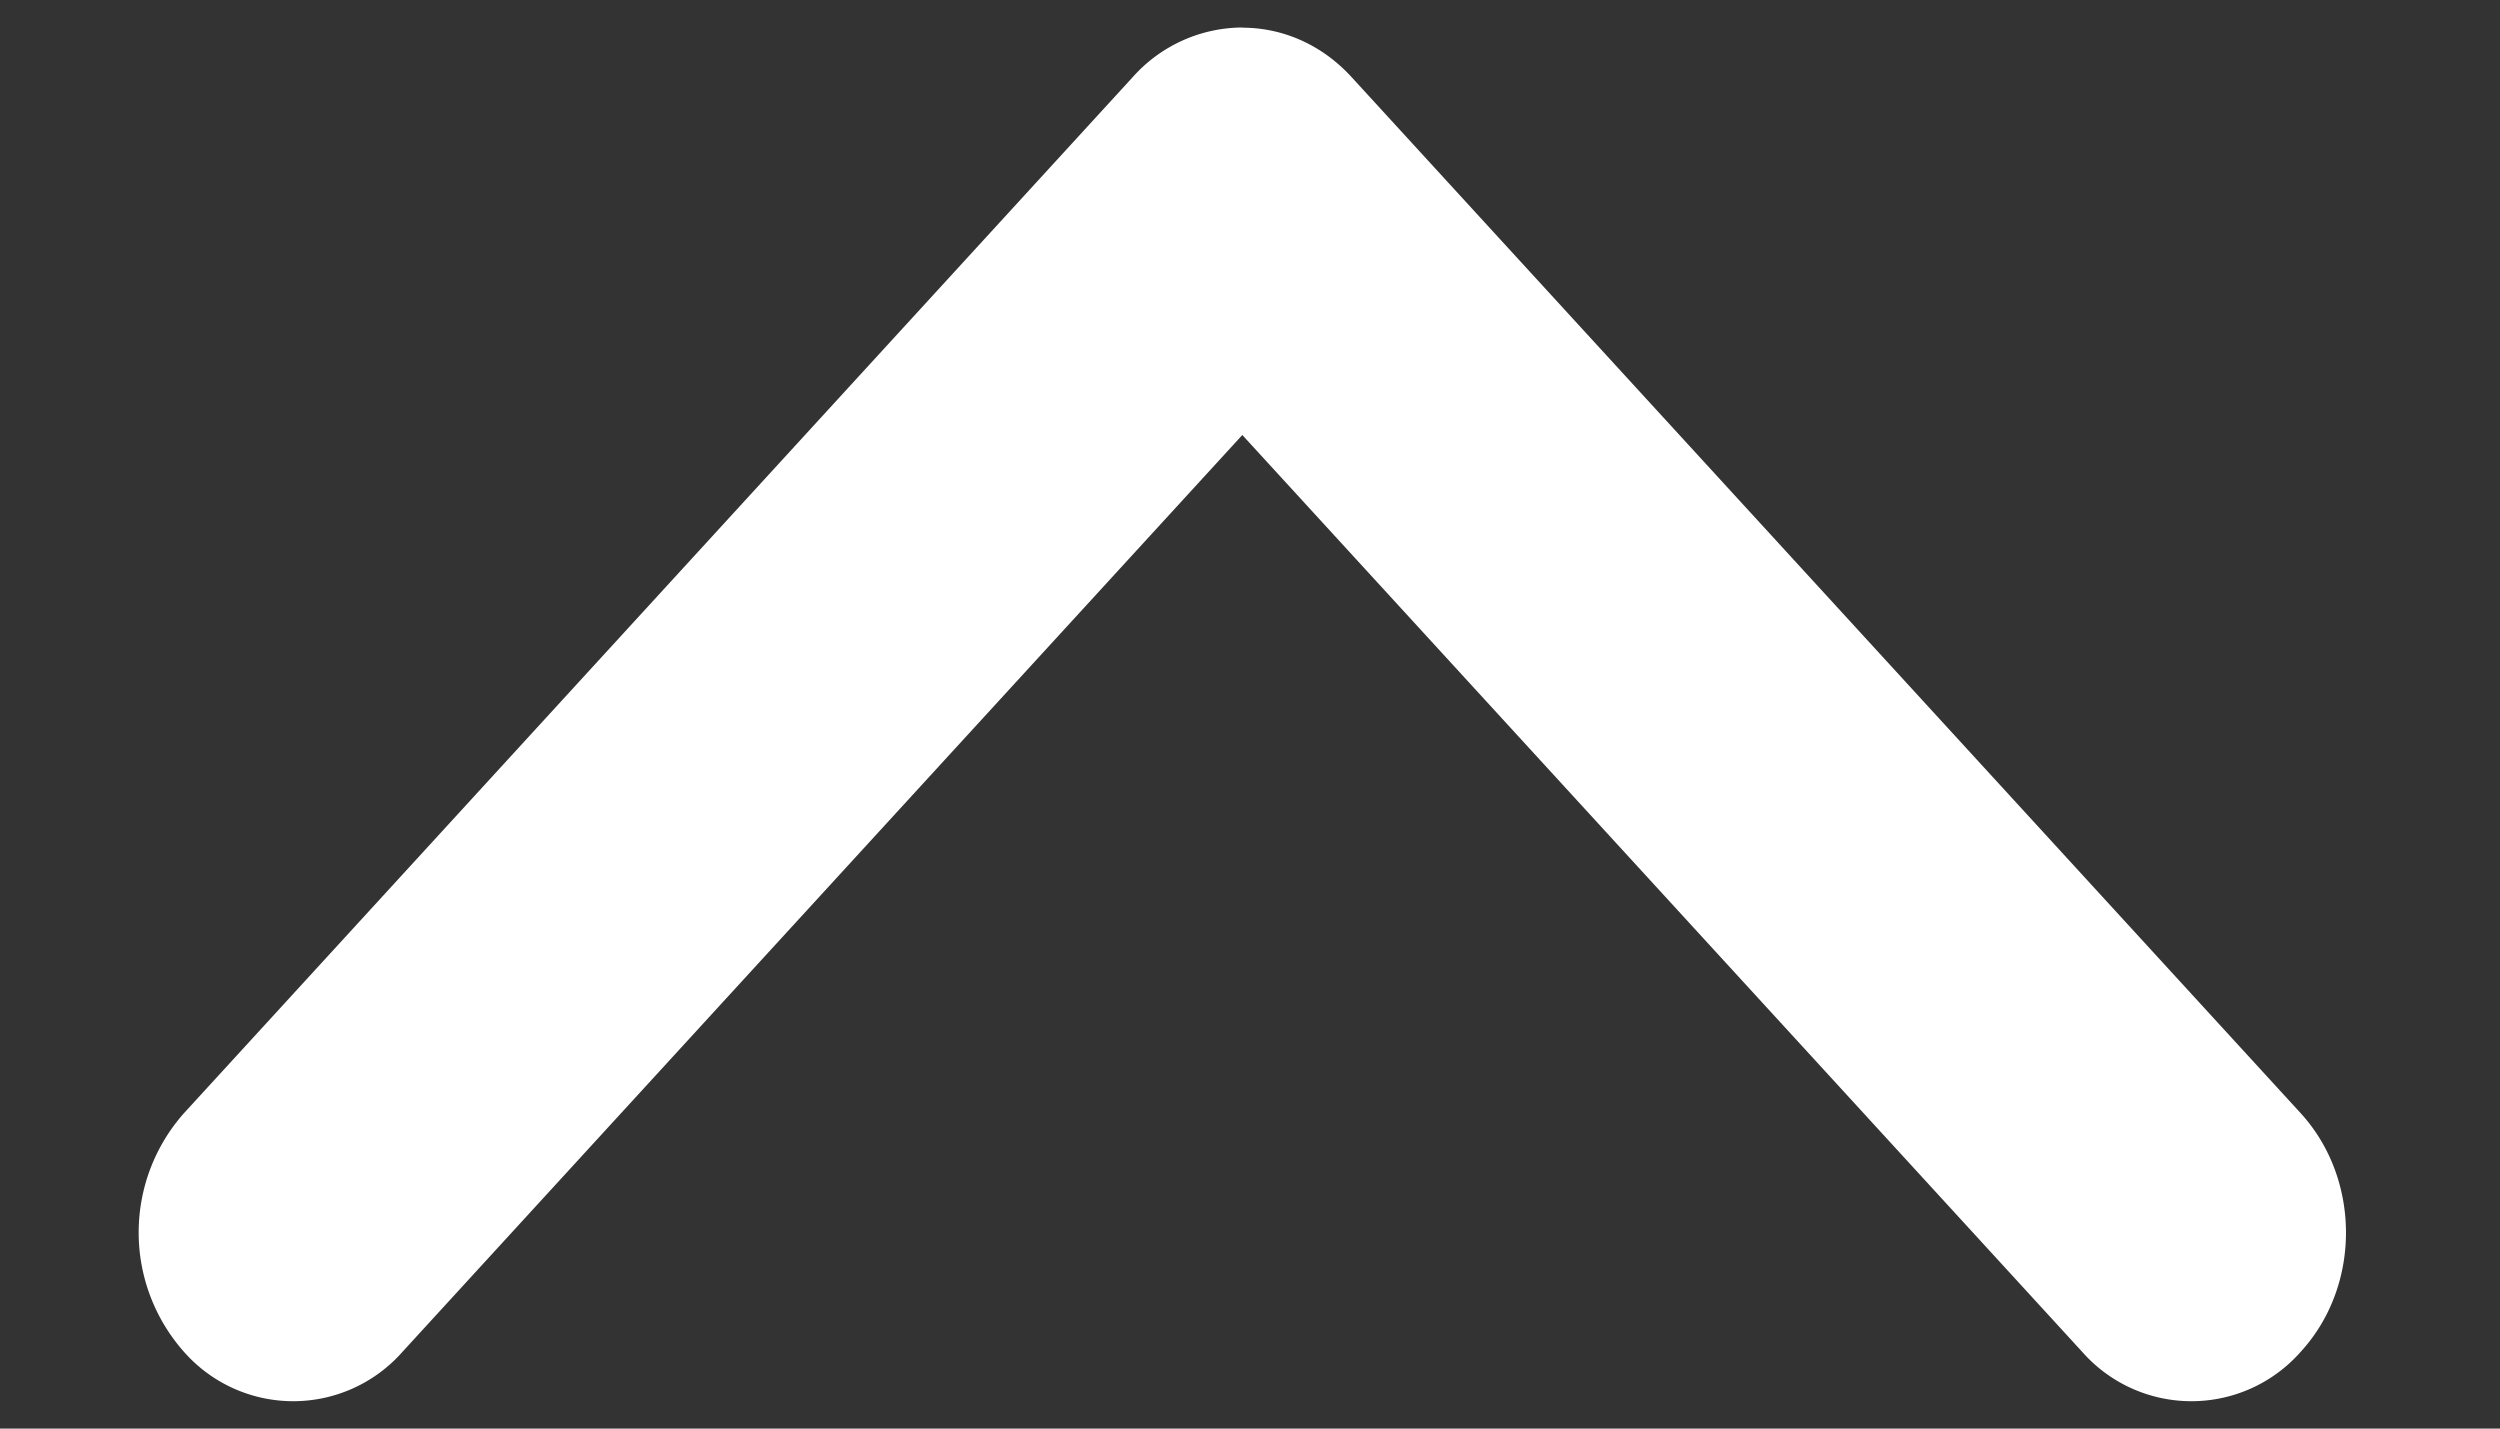 <svg width="14" height="8" xmlns="http://www.w3.org/2000/svg"><rect width="100%" height="100%" fill="#333333" stroke="none"/><path d="M6.957.155c.222 0 .443.092.612.277l5.315 5.802c.338.37.338.968 0 1.336a.815.815 0 0 1-1.224 0L6.957 2.436 2.254 7.57a.815.815 0 0 1-1.224 0 1.007 1.007 0 0 1 0-1.336L6.345.43a.827.827 0 0 1 .612-.276z" fill="#FFF" fill-rule="evenodd"/></svg>